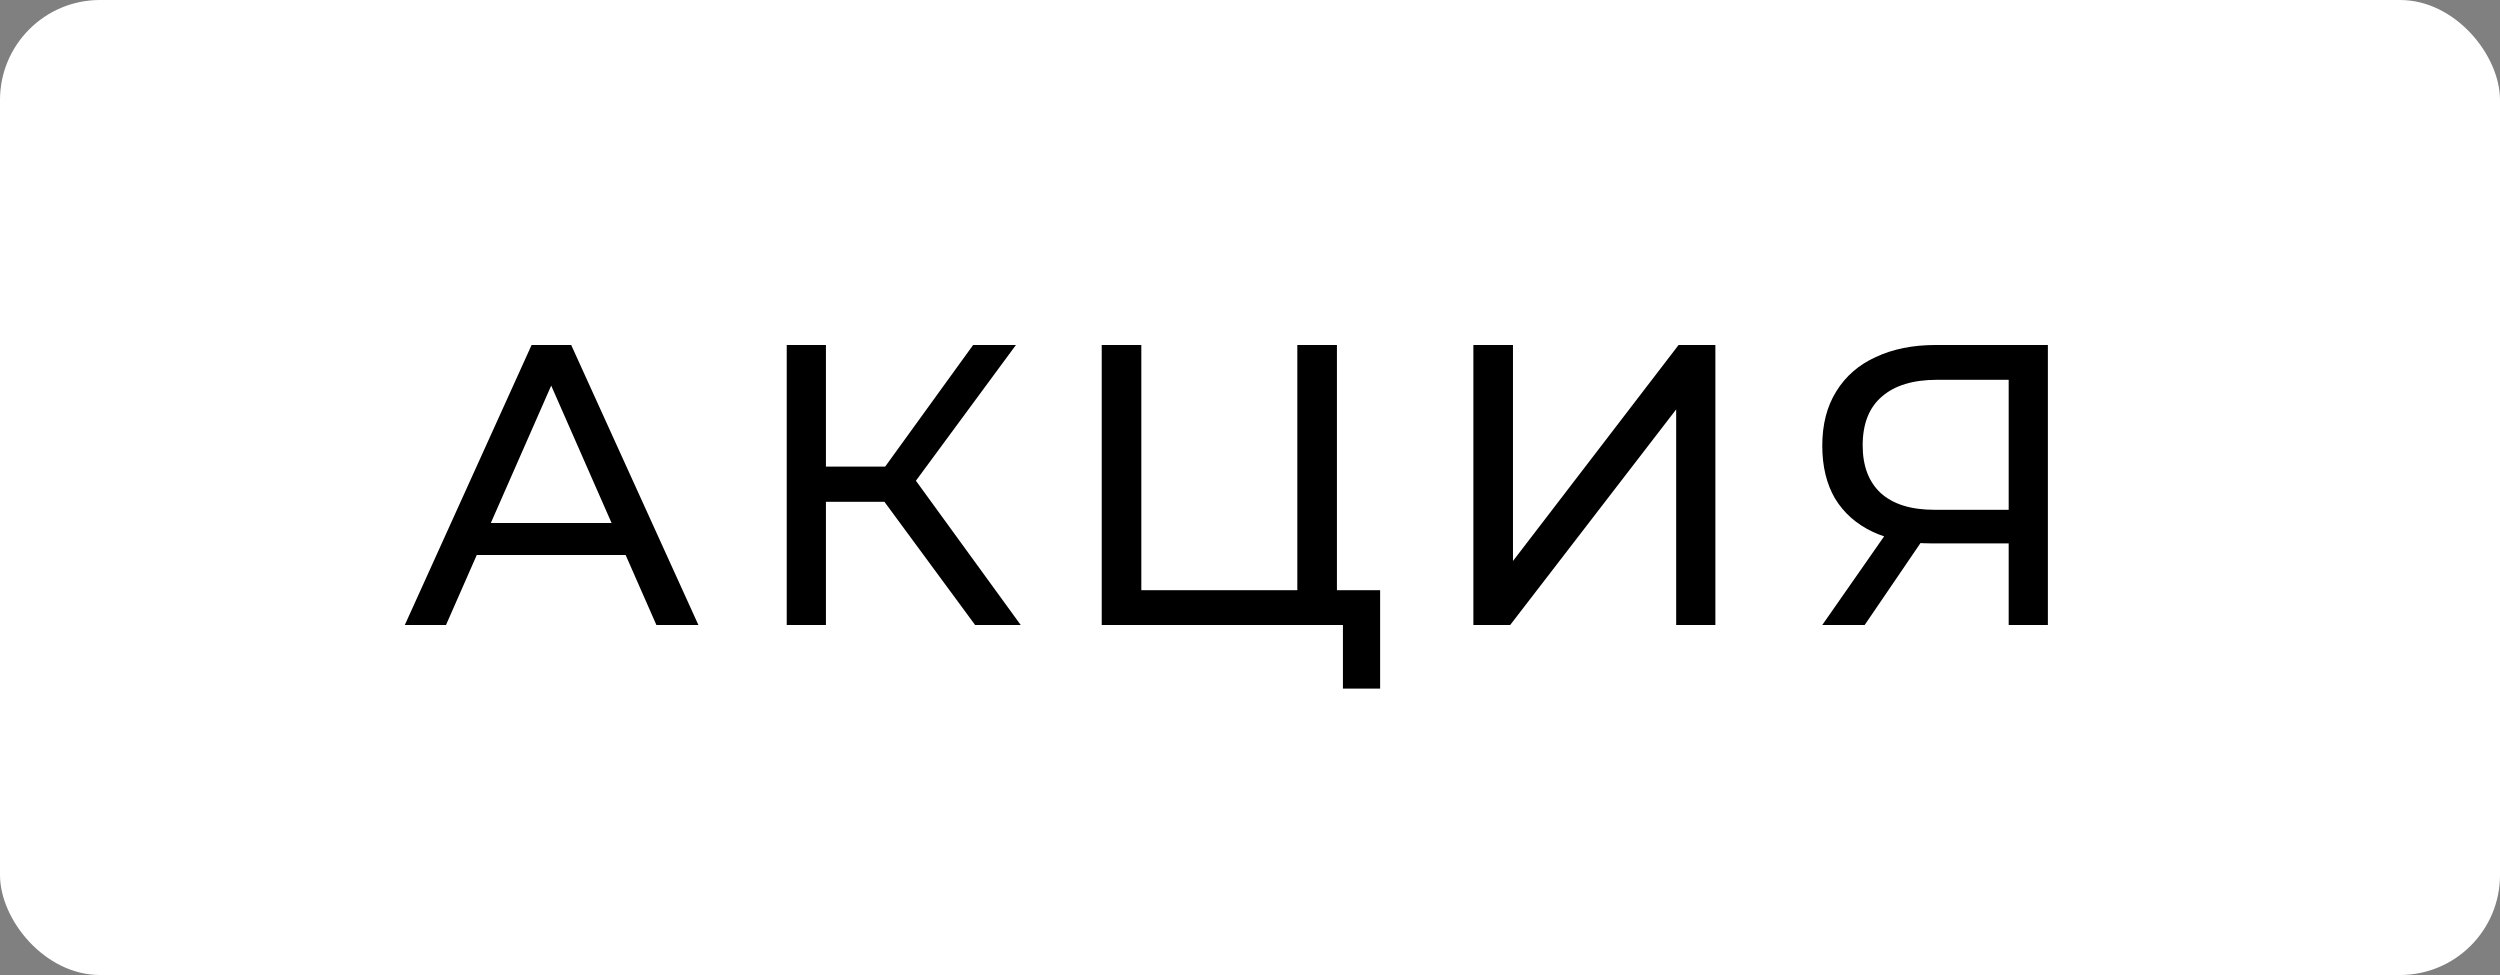 <?xml version="1.0" encoding="UTF-8"?> <svg xmlns="http://www.w3.org/2000/svg" width="100" height="39" viewBox="0 0 100 39" fill="none"><rect x="0" y="0" width="100" height="39" fill="#808080" stroke="none"/> <rect width="100" height="39" rx="4" fill="white"></rect> <path d="M16.192 25L21.264 13.8H22.848L27.936 25H26.256L21.728 14.696H22.368L17.84 25H16.192ZM18.352 22.2L18.784 20.92H25.088L25.552 22.2H18.352ZM39.005 25L34.941 19.48L36.237 18.68L40.829 25H39.005ZM31.469 25V13.8H33.037V25H31.469ZM32.557 20.072V18.664H36.189V20.072H32.557ZM36.381 19.576L34.909 19.352L38.925 13.8H40.637L36.381 19.576ZM44.069 25V13.8H45.653V23.608H51.893V13.8H53.477V25H44.069ZM53.717 27.544V24.584L54.101 25H51.893V23.608H55.205V27.544H53.717ZM58.935 25V13.8H60.519V22.44L67.143 13.8H68.615V25H67.047V16.376L60.407 25H58.935ZM80.347 25V21.352L80.763 21.736H77.258C76.352 21.736 75.568 21.581 74.906 21.272C74.256 20.963 73.754 20.52 73.403 19.944C73.061 19.357 72.891 18.653 72.891 17.832C72.891 16.979 73.077 16.253 73.451 15.656C73.824 15.048 74.352 14.589 75.034 14.28C75.717 13.96 76.512 13.8 77.418 13.8H81.915V25H80.347ZM72.891 25L75.659 21.032H77.29L74.587 25H72.891ZM80.347 20.84V14.728L80.763 15.192H77.483C76.522 15.192 75.787 15.416 75.275 15.864C74.763 16.301 74.507 16.952 74.507 17.816C74.507 18.637 74.746 19.272 75.227 19.72C75.717 20.168 76.437 20.392 77.386 20.392H80.763L80.347 20.84Z" fill="black"></path> </svg> 